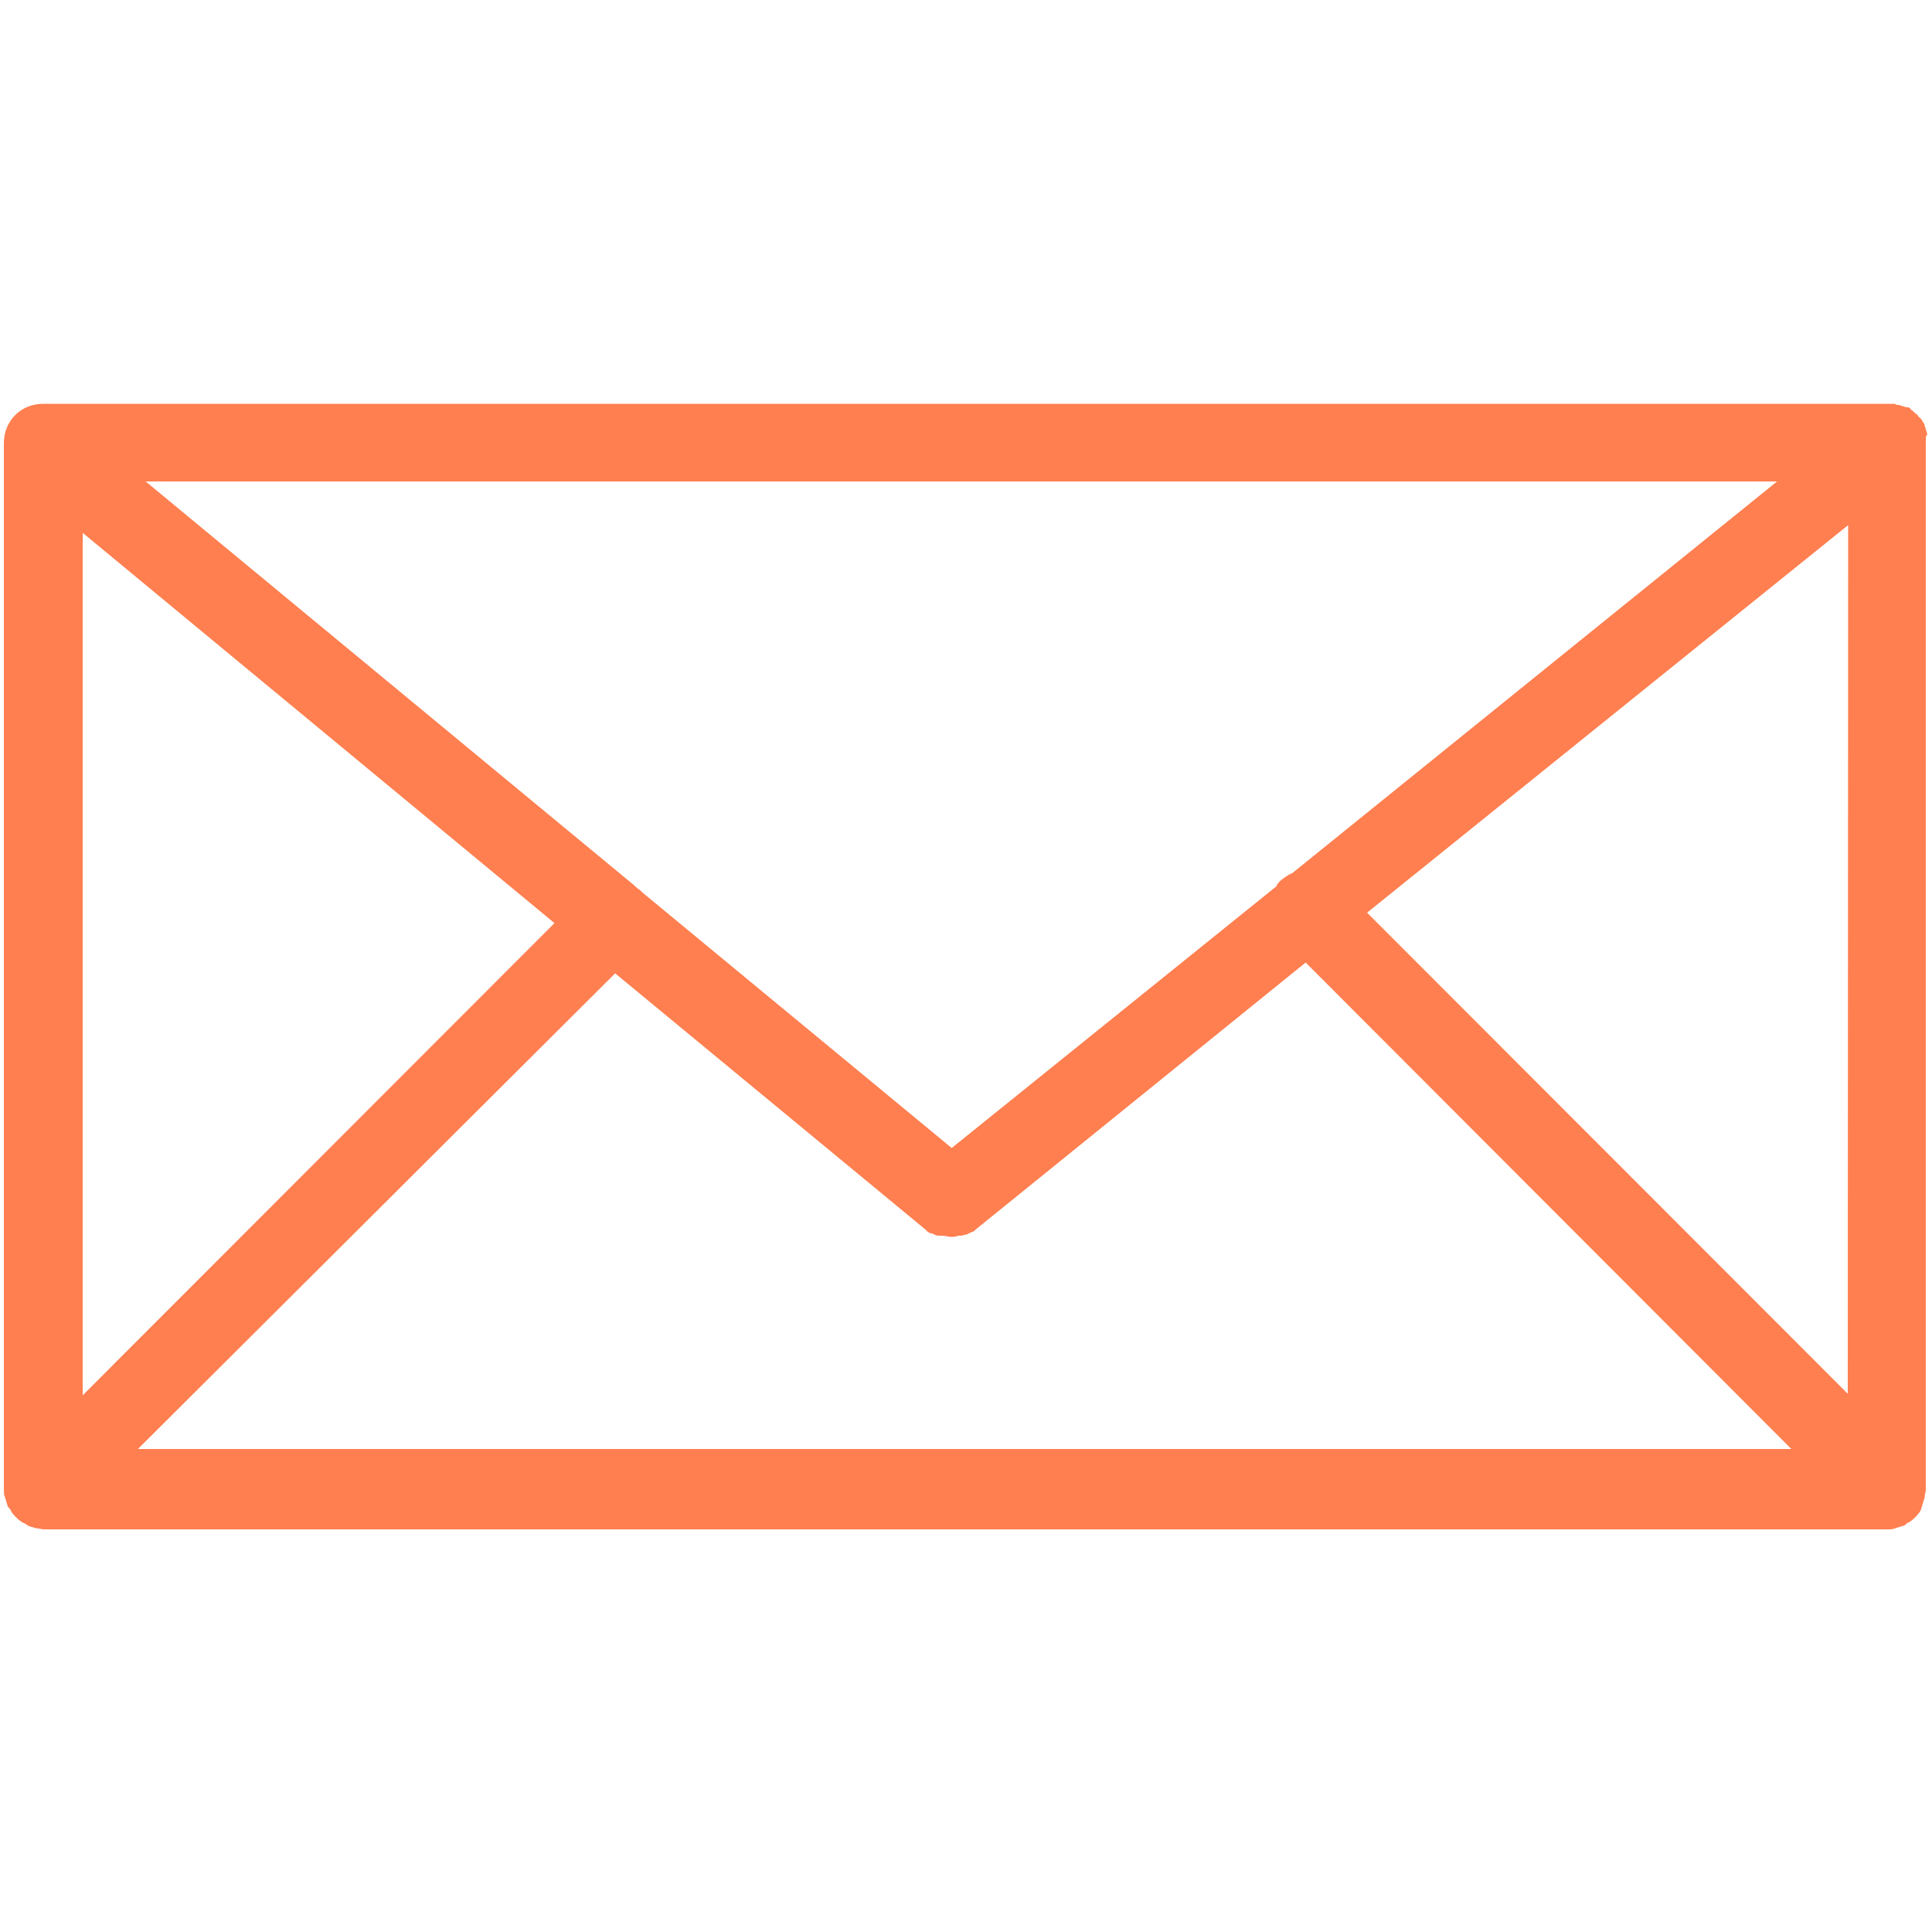 <?xml version="1.0" encoding="utf-8"?>
<!-- Generator: Adobe Illustrator 23.0.3, SVG Export Plug-In . SVG Version: 6.00 Build 0)  -->
<svg version="1.1" id="Arrow_1_" xmlns="http://www.w3.org/2000/svg" xmlns:xlink="http://www.w3.org/1999/xlink" x="0px" y="0px"
	 viewBox="0 0 500 500" style="enable-background:new 0 0 500 500;" xml:space="preserve">
<style type="text/css">
	.st0{fill:none;}
	.st1{fill:#FF7F50;}
</style>
<g>
	<polygon class="st0" points="21.4,137.9 21.4,361.1 143.5,238.9 	"/>
	<path class="st0" d="M252.4,318.2l-0.3,0.3c-0.3,0.3-1,0.3-1.4,0.7c-0.3,0-0.3,0.3-0.7,0.3c-0.3,0-1,0.3-1.4,0.3
		c-0.3,0-0.3,0-0.7,0c-0.7,0.3-1.4,0.3-2,0.3c-0.7,0-1.4-0.3-2-0.3c-0.3,0-0.3,0-0.7,0c-0.3,0-1,0-1.4-0.3c-0.3,0-0.3-0.3-0.7-0.3
		c-0.7,0-1-0.3-1.4-0.7l-0.3-0.3l-80.3-66.3L35.7,375h427.9L337.8,249.1L252.4,318.2z"/>
	<path class="st0" d="M166,230.8l0.3,0.3l79.9,66l84-67.7c0.3-0.7,0.7-1,1-1.4c0.7-0.7,2-1.7,3.1-2l125.5-101.4H37.7L163.9,229
		C164.6,229.8,165.3,230.1,166,230.8z"/>
	<polygon class="st0" points="478.2,360.7 478.2,360.7 478.2,135.9 353.8,236.2 	"/>
	<path class="st1" d="M498.7,112.1c0-0.3-0.3-0.7-0.3-1s-0.3-0.7-0.3-1s-0.3-0.7-0.3-0.7c-0.3-0.3-0.3-0.7-0.7-1c0,0,0-0.3-0.3-0.3
		l-0.3-0.3c-0.3-0.3-0.3-0.7-0.7-0.7c-0.3-0.3-0.3-0.3-0.7-0.7c-0.3-0.3-0.7-0.3-0.7-0.7c-0.3-0.3-0.7-0.3-1-0.3s-0.7-0.3-1-0.3
		s-0.7-0.3-1-0.3s-0.7,0-1-0.3c-0.3,0-0.7,0-1,0s-0.3,0-0.7,0H11.2c-5.8,0-10.2,4.4-10.2,10.2v270.8c0,0.7,0,1.4,0.3,2
		c0,0.3,0.3,0.7,0.3,1s0.3,0.7,0.3,1s0.3,0.7,0.7,1c0,0.3,0.3,0.3,0.3,0.7c0.7,1,1.7,2,2.7,2.7c0.3,0,0.3,0.3,0.7,0.3
		c0.3,0.3,0.7,0.3,1,0.7c0.3,0,0.7,0.3,1,0.3c0.3,0,0.7,0.3,1,0.3c0.7,0,1.4,0.3,2,0.3h477.2c0.7,0,1.4,0,2-0.3c0.3,0,0.7-0.3,1-0.3
		s0.7-0.3,1-0.3s0.7-0.3,1-0.7c0.3,0,0.3-0.3,0.7-0.3c1-0.7,2-1.7,2.7-2.7c0-0.3,0.3-0.3,0.3-0.7c0-0.3,0.3-0.7,0.3-1s0.3-0.7,0.3-1
		s0.3-0.7,0.3-1c0-0.7,0.3-1.4,0.3-2V114.4v-0.3c0-0.3,0-0.7,0-1S499,112.4,498.7,112.1z M459.9,124.6L334.4,226
		c-1,0.3-2.4,1.4-3.1,2c-0.3,0.3-0.7,0.7-1,1.4l-84,67.7l-79.9-66l-0.3-0.3c-0.7-0.7-1.4-1-2-1.7L37.7,124.6H459.9z M21.4,137.9
		l122.1,101L21.4,361.1V137.9z M35.7,375l123.5-123.1l80.3,66.3l0.3,0.3c0.3,0.3,0.7,0.7,1.4,0.7c0.3,0,0.3,0.3,0.7,0.3
		c0.3,0.3,1,0.3,1.4,0.3c0.3,0,0.3,0,0.7,0c0.7,0,1.4,0.3,2,0.3c0.7,0,1.4,0,2-0.3c0.3,0,0.3,0,0.7,0c0.3,0,1-0.3,1.4-0.3
		c0.3,0,0.3-0.3,0.7-0.3c0.3-0.3,1-0.3,1.4-0.7l0.3-0.3l85.4-69.1L463.6,375H35.7z M478.2,360.7L478.2,360.7L353.8,236.2
		l124.5-100.3L478.2,360.7L478.2,360.7z"/>
</g>
</svg>
